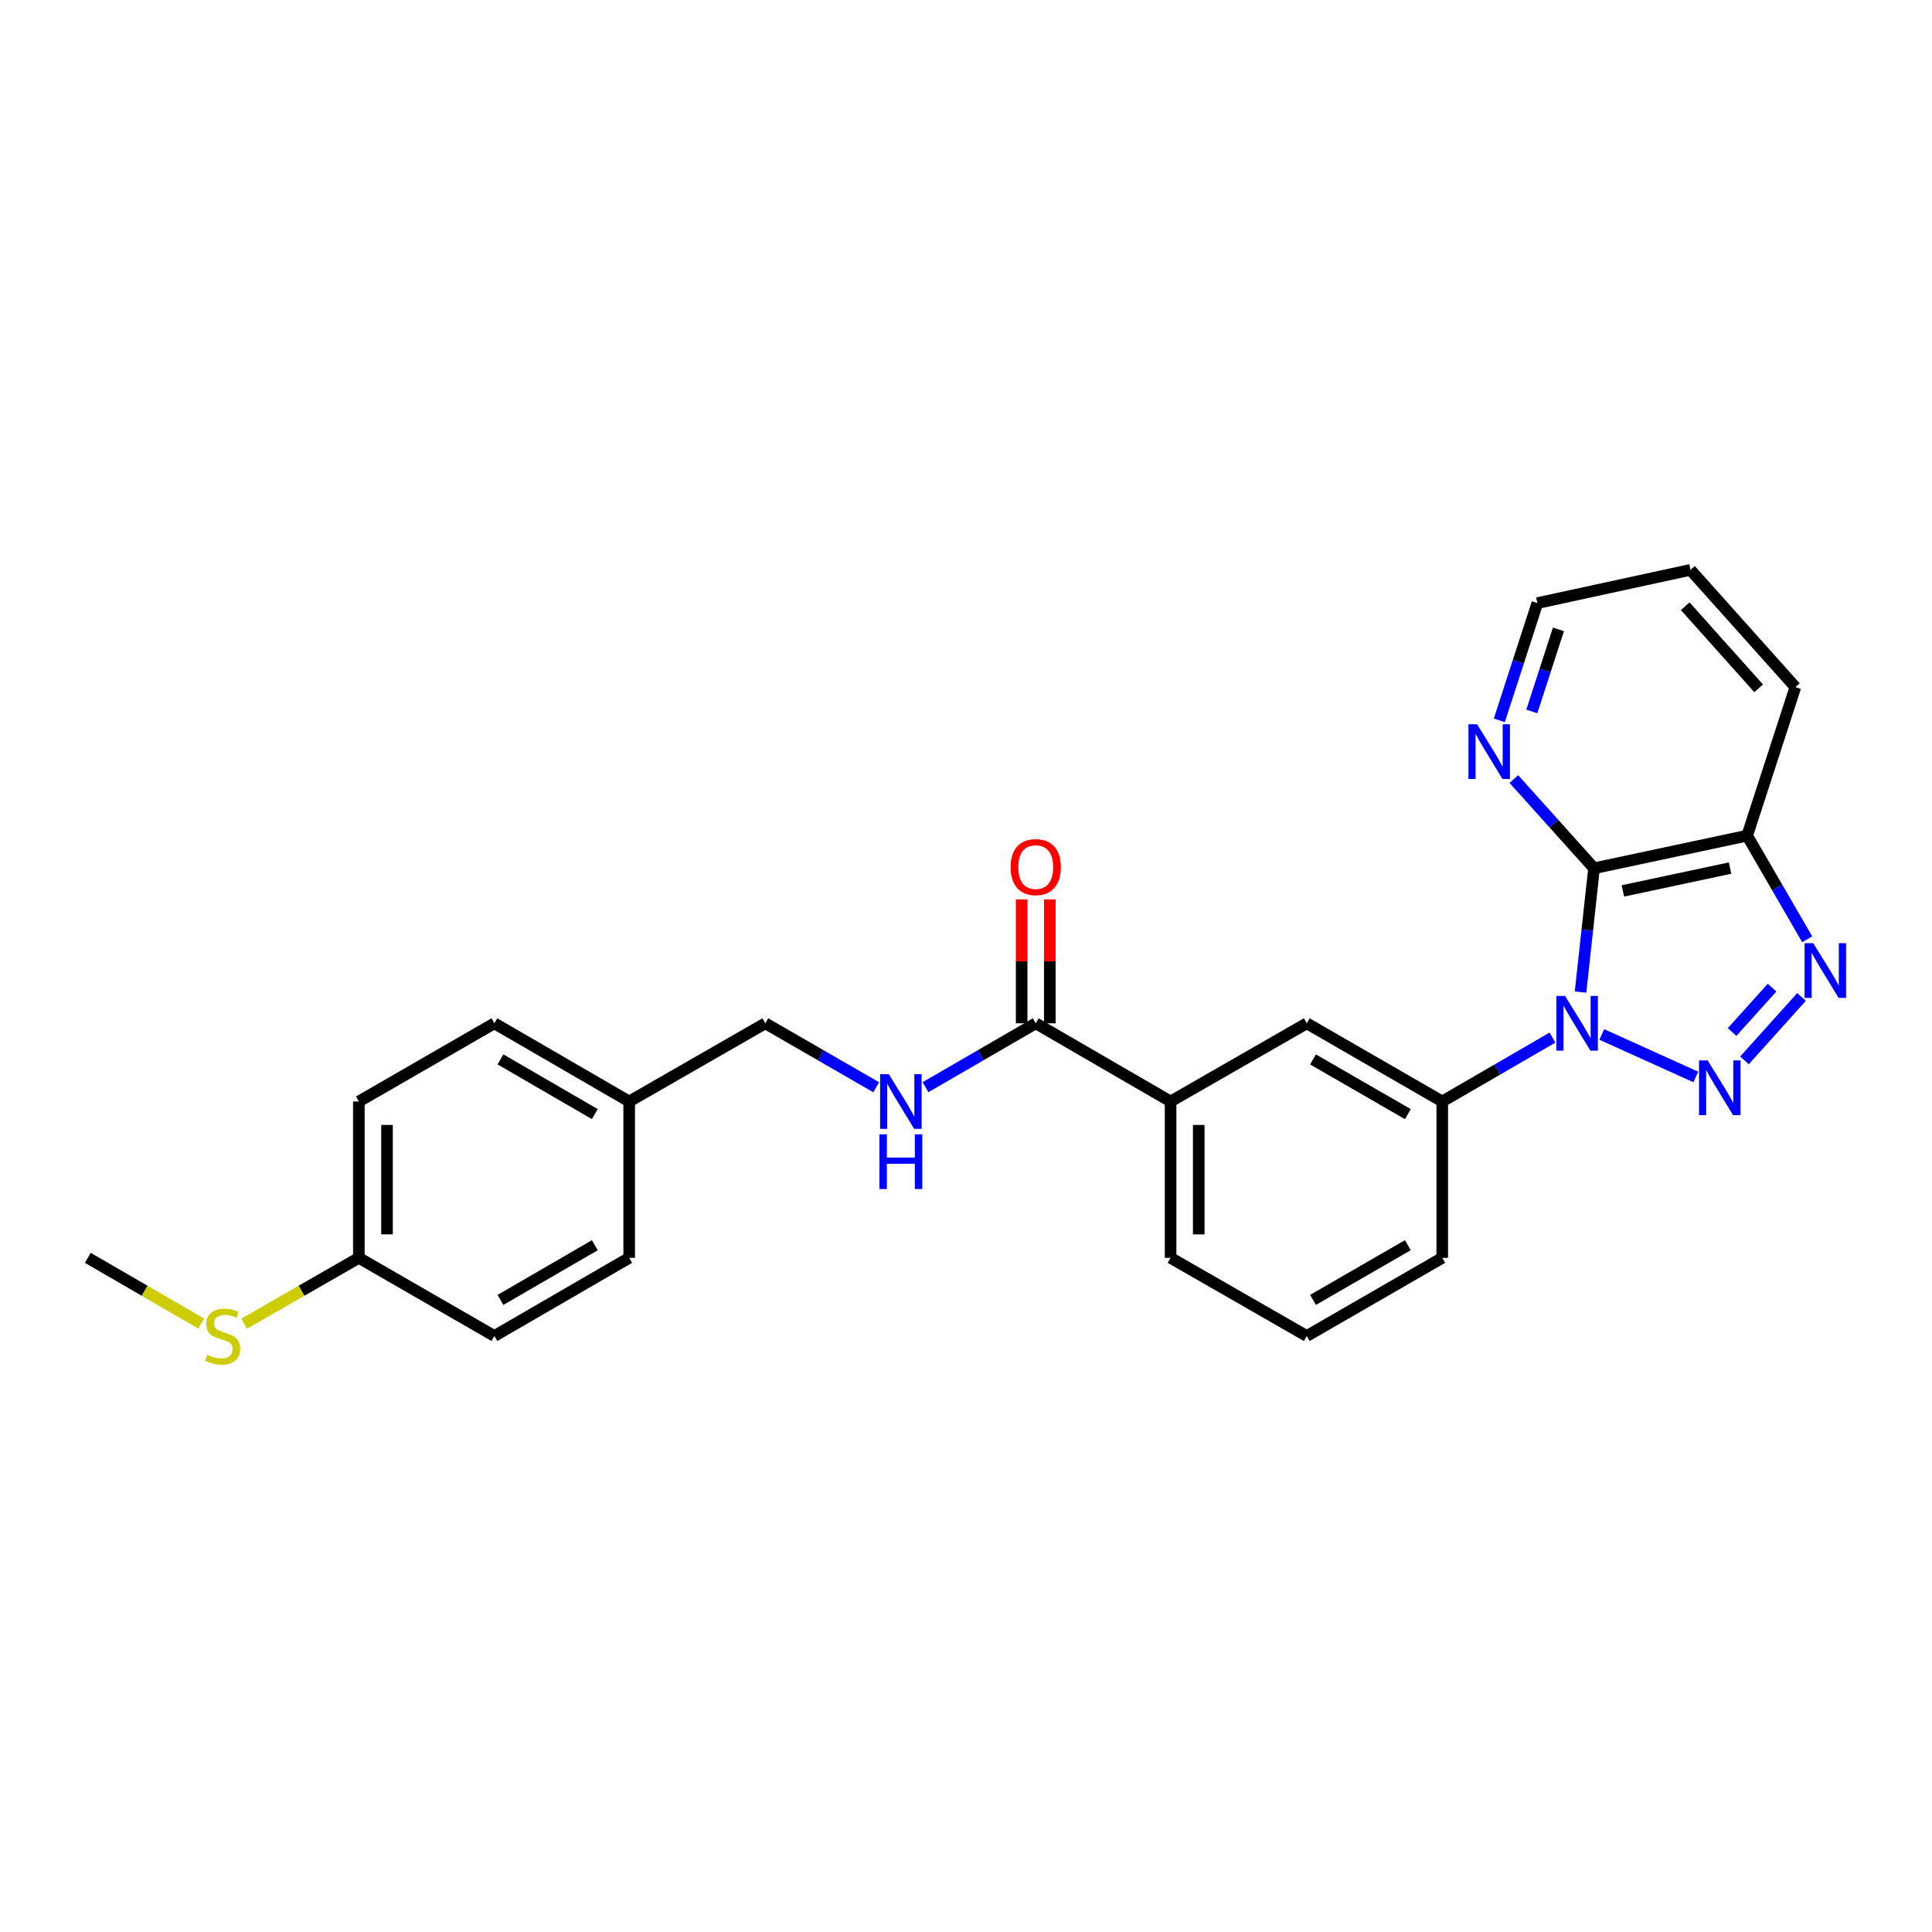 <?xml version='1.0' encoding='iso-8859-1'?>
<svg version='1.1' baseProfile='full'
              xmlns='http://www.w3.org/2000/svg'
                      xmlns:rdkit='http://www.rdkit.org/xml'
                      xmlns:xlink='http://www.w3.org/1999/xlink'
                  xml:space='preserve'
width='1000px' height='1000px' viewBox='0 0 1000 1000'>
<!-- END OF HEADER -->
<rect style='opacity:1.0;fill:#FFFFFF;stroke:none' width='1000' height='1000' x='0' y='0'> </rect>
<path class='bond-0' d='M 829.086,535.435 L 877.742,557.437' style='fill:none;fill-rule:evenodd;stroke:#0000FF;stroke-width:6px;stroke-linecap:butt;stroke-linejoin:miter;stroke-opacity:1' />
<path class='bond-1' d='M 818.085,513.484 L 821.578,481.448' style='fill:none;fill-rule:evenodd;stroke:#0000FF;stroke-width:6px;stroke-linecap:butt;stroke-linejoin:miter;stroke-opacity:1' />
<path class='bond-1' d='M 821.578,481.448 L 825.072,449.412' style='fill:none;fill-rule:evenodd;stroke:#000000;stroke-width:6px;stroke-linecap:butt;stroke-linejoin:miter;stroke-opacity:1' />
<path class='bond-4' d='M 803.563,537.056 L 775.035,553.592' style='fill:none;fill-rule:evenodd;stroke:#0000FF;stroke-width:6px;stroke-linecap:butt;stroke-linejoin:miter;stroke-opacity:1' />
<path class='bond-4' d='M 775.035,553.592 L 746.506,570.127' style='fill:none;fill-rule:evenodd;stroke:#000000;stroke-width:6px;stroke-linecap:butt;stroke-linejoin:miter;stroke-opacity:1' />
<path class='bond-2' d='M 902.939,548.847 L 932.479,516.019' style='fill:none;fill-rule:evenodd;stroke:#0000FF;stroke-width:6px;stroke-linecap:butt;stroke-linejoin:miter;stroke-opacity:1' />
<path class='bond-2' d='M 896.537,534.174 L 917.215,511.195' style='fill:none;fill-rule:evenodd;stroke:#0000FF;stroke-width:6px;stroke-linecap:butt;stroke-linejoin:miter;stroke-opacity:1' />
<path class='bond-3' d='M 825.072,449.412 L 904.326,432.532' style='fill:none;fill-rule:evenodd;stroke:#000000;stroke-width:6px;stroke-linecap:butt;stroke-linejoin:miter;stroke-opacity:1' />
<path class='bond-3' d='M 839.996,461.134 L 895.474,449.317' style='fill:none;fill-rule:evenodd;stroke:#000000;stroke-width:6px;stroke-linecap:butt;stroke-linejoin:miter;stroke-opacity:1' />
<path class='bond-6' d='M 825.072,449.412 L 804.322,426.328' style='fill:none;fill-rule:evenodd;stroke:#000000;stroke-width:6px;stroke-linecap:butt;stroke-linejoin:miter;stroke-opacity:1' />
<path class='bond-6' d='M 804.322,426.328 L 783.573,403.245' style='fill:none;fill-rule:evenodd;stroke:#0000FF;stroke-width:6px;stroke-linecap:butt;stroke-linejoin:miter;stroke-opacity:1' />
<path class='bond-26' d='M 935.408,486.168 L 919.867,459.35' style='fill:none;fill-rule:evenodd;stroke:#0000FF;stroke-width:6px;stroke-linecap:butt;stroke-linejoin:miter;stroke-opacity:1' />
<path class='bond-26' d='M 919.867,459.35 L 904.326,432.532' style='fill:none;fill-rule:evenodd;stroke:#000000;stroke-width:6px;stroke-linecap:butt;stroke-linejoin:miter;stroke-opacity:1' />
<path class='bond-20' d='M 904.326,432.532 L 929.279,355.658' style='fill:none;fill-rule:evenodd;stroke:#000000;stroke-width:6px;stroke-linecap:butt;stroke-linejoin:miter;stroke-opacity:1' />
<path class='bond-7' d='M 746.506,570.127 L 676.377,529.662' style='fill:none;fill-rule:evenodd;stroke:#000000;stroke-width:6px;stroke-linecap:butt;stroke-linejoin:miter;stroke-opacity:1' />
<path class='bond-7' d='M 728.704,576.68 L 679.613,548.354' style='fill:none;fill-rule:evenodd;stroke:#000000;stroke-width:6px;stroke-linecap:butt;stroke-linejoin:miter;stroke-opacity:1' />
<path class='bond-19' d='M 746.506,570.127 L 746.506,651.057' style='fill:none;fill-rule:evenodd;stroke:#000000;stroke-width:6px;stroke-linecap:butt;stroke-linejoin:miter;stroke-opacity:1' />
<path class='bond-5' d='M 536.094,529.662 L 605.891,570.127' style='fill:none;fill-rule:evenodd;stroke:#000000;stroke-width:6px;stroke-linecap:butt;stroke-linejoin:miter;stroke-opacity:1' />
<path class='bond-9' d='M 536.094,529.662 L 507.569,546.197' style='fill:none;fill-rule:evenodd;stroke:#000000;stroke-width:6px;stroke-linecap:butt;stroke-linejoin:miter;stroke-opacity:1' />
<path class='bond-9' d='M 507.569,546.197 L 479.045,562.732' style='fill:none;fill-rule:evenodd;stroke:#0000FF;stroke-width:6px;stroke-linecap:butt;stroke-linejoin:miter;stroke-opacity:1' />
<path class='bond-10' d='M 543.38,529.662 L 543.38,497.589' style='fill:none;fill-rule:evenodd;stroke:#000000;stroke-width:6px;stroke-linecap:butt;stroke-linejoin:miter;stroke-opacity:1' />
<path class='bond-10' d='M 543.38,497.589 L 543.38,465.515' style='fill:none;fill-rule:evenodd;stroke:#FF0000;stroke-width:6px;stroke-linecap:butt;stroke-linejoin:miter;stroke-opacity:1' />
<path class='bond-10' d='M 528.807,529.662 L 528.807,497.589' style='fill:none;fill-rule:evenodd;stroke:#000000;stroke-width:6px;stroke-linecap:butt;stroke-linejoin:miter;stroke-opacity:1' />
<path class='bond-10' d='M 528.807,497.589 L 528.807,465.515' style='fill:none;fill-rule:evenodd;stroke:#FF0000;stroke-width:6px;stroke-linecap:butt;stroke-linejoin:miter;stroke-opacity:1' />
<path class='bond-23' d='M 776.05,372.858 L 785.891,342.512' style='fill:none;fill-rule:evenodd;stroke:#0000FF;stroke-width:6px;stroke-linecap:butt;stroke-linejoin:miter;stroke-opacity:1' />
<path class='bond-23' d='M 785.891,342.512 L 795.731,312.165' style='fill:none;fill-rule:evenodd;stroke:#000000;stroke-width:6px;stroke-linecap:butt;stroke-linejoin:miter;stroke-opacity:1' />
<path class='bond-23' d='M 792.865,368.25 L 799.753,347.007' style='fill:none;fill-rule:evenodd;stroke:#0000FF;stroke-width:6px;stroke-linecap:butt;stroke-linejoin:miter;stroke-opacity:1' />
<path class='bond-23' d='M 799.753,347.007 L 806.642,325.764' style='fill:none;fill-rule:evenodd;stroke:#000000;stroke-width:6px;stroke-linecap:butt;stroke-linejoin:miter;stroke-opacity:1' />
<path class='bond-8' d='M 676.377,529.662 L 605.891,570.127' style='fill:none;fill-rule:evenodd;stroke:#000000;stroke-width:6px;stroke-linecap:butt;stroke-linejoin:miter;stroke-opacity:1' />
<path class='bond-27' d='M 605.891,570.127 L 605.891,651.057' style='fill:none;fill-rule:evenodd;stroke:#000000;stroke-width:6px;stroke-linecap:butt;stroke-linejoin:miter;stroke-opacity:1' />
<path class='bond-27' d='M 620.464,582.266 L 620.464,638.917' style='fill:none;fill-rule:evenodd;stroke:#000000;stroke-width:6px;stroke-linecap:butt;stroke-linejoin:miter;stroke-opacity:1' />
<path class='bond-11' d='M 453.523,562.764 L 424.829,546.213' style='fill:none;fill-rule:evenodd;stroke:#0000FF;stroke-width:6px;stroke-linecap:butt;stroke-linejoin:miter;stroke-opacity:1' />
<path class='bond-11' d='M 424.829,546.213 L 396.134,529.662' style='fill:none;fill-rule:evenodd;stroke:#000000;stroke-width:6px;stroke-linecap:butt;stroke-linejoin:miter;stroke-opacity:1' />
<path class='bond-13' d='M 396.134,529.662 L 325.665,570.127' style='fill:none;fill-rule:evenodd;stroke:#000000;stroke-width:6px;stroke-linecap:butt;stroke-linejoin:miter;stroke-opacity:1' />
<path class='bond-12' d='M 185.738,651.057 L 185.738,570.127' style='fill:none;fill-rule:evenodd;stroke:#000000;stroke-width:6px;stroke-linecap:butt;stroke-linejoin:miter;stroke-opacity:1' />
<path class='bond-12' d='M 200.311,638.917 L 200.311,582.266' style='fill:none;fill-rule:evenodd;stroke:#000000;stroke-width:6px;stroke-linecap:butt;stroke-linejoin:miter;stroke-opacity:1' />
<path class='bond-14' d='M 185.738,651.057 L 156.059,668.096' style='fill:none;fill-rule:evenodd;stroke:#000000;stroke-width:6px;stroke-linecap:butt;stroke-linejoin:miter;stroke-opacity:1' />
<path class='bond-14' d='M 156.059,668.096 L 126.38,685.135' style='fill:none;fill-rule:evenodd;stroke:#CCCC00;stroke-width:6px;stroke-linecap:butt;stroke-linejoin:miter;stroke-opacity:1' />
<path class='bond-29' d='M 185.738,651.057 L 255.883,691.514' style='fill:none;fill-rule:evenodd;stroke:#000000;stroke-width:6px;stroke-linecap:butt;stroke-linejoin:miter;stroke-opacity:1' />
<path class='bond-17' d='M 325.665,570.127 L 325.665,651.057' style='fill:none;fill-rule:evenodd;stroke:#000000;stroke-width:6px;stroke-linecap:butt;stroke-linejoin:miter;stroke-opacity:1' />
<path class='bond-18' d='M 325.665,570.127 L 255.883,529.662' style='fill:none;fill-rule:evenodd;stroke:#000000;stroke-width:6px;stroke-linecap:butt;stroke-linejoin:miter;stroke-opacity:1' />
<path class='bond-18' d='M 307.887,576.664 L 259.04,548.339' style='fill:none;fill-rule:evenodd;stroke:#000000;stroke-width:6px;stroke-linecap:butt;stroke-linejoin:miter;stroke-opacity:1' />
<path class='bond-24' d='M 104.171,685.083 L 74.813,668.07' style='fill:none;fill-rule:evenodd;stroke:#CCCC00;stroke-width:6px;stroke-linecap:butt;stroke-linejoin:miter;stroke-opacity:1' />
<path class='bond-24' d='M 74.813,668.07 L 45.455,651.057' style='fill:none;fill-rule:evenodd;stroke:#000000;stroke-width:6px;stroke-linecap:butt;stroke-linejoin:miter;stroke-opacity:1' />
<path class='bond-15' d='M 255.883,691.514 L 325.665,651.057' style='fill:none;fill-rule:evenodd;stroke:#000000;stroke-width:6px;stroke-linecap:butt;stroke-linejoin:miter;stroke-opacity:1' />
<path class='bond-15' d='M 259.041,672.838 L 307.888,644.518' style='fill:none;fill-rule:evenodd;stroke:#000000;stroke-width:6px;stroke-linecap:butt;stroke-linejoin:miter;stroke-opacity:1' />
<path class='bond-16' d='M 185.738,570.127 L 255.883,529.662' style='fill:none;fill-rule:evenodd;stroke:#000000;stroke-width:6px;stroke-linecap:butt;stroke-linejoin:miter;stroke-opacity:1' />
<path class='bond-22' d='M 746.506,651.057 L 676.377,691.514' style='fill:none;fill-rule:evenodd;stroke:#000000;stroke-width:6px;stroke-linecap:butt;stroke-linejoin:miter;stroke-opacity:1' />
<path class='bond-22' d='M 728.705,644.502 L 679.614,672.822' style='fill:none;fill-rule:evenodd;stroke:#000000;stroke-width:6px;stroke-linecap:butt;stroke-linejoin:miter;stroke-opacity:1' />
<path class='bond-28' d='M 929.279,355.658 L 874.985,294.961' style='fill:none;fill-rule:evenodd;stroke:#000000;stroke-width:6px;stroke-linecap:butt;stroke-linejoin:miter;stroke-opacity:1' />
<path class='bond-28' d='M 910.273,356.269 L 872.268,313.781' style='fill:none;fill-rule:evenodd;stroke:#000000;stroke-width:6px;stroke-linecap:butt;stroke-linejoin:miter;stroke-opacity:1' />
<path class='bond-21' d='M 605.891,651.057 L 676.377,691.514' style='fill:none;fill-rule:evenodd;stroke:#000000;stroke-width:6px;stroke-linecap:butt;stroke-linejoin:miter;stroke-opacity:1' />
<path class='bond-25' d='M 795.731,312.165 L 874.985,294.961' style='fill:none;fill-rule:evenodd;stroke:#000000;stroke-width:6px;stroke-linecap:butt;stroke-linejoin:miter;stroke-opacity:1' />
<path  class='atom-0' d='M 810.06 515.502
L 819.34 530.502
Q 820.26 531.982, 821.74 534.662
Q 823.22 537.342, 823.3 537.502
L 823.3 515.502
L 827.06 515.502
L 827.06 543.822
L 823.18 543.822
L 813.22 527.422
Q 812.06 525.502, 810.82 523.302
Q 809.62 521.102, 809.26 520.422
L 809.26 543.822
L 805.58 543.822
L 805.58 515.502
L 810.06 515.502
' fill='#0000FF'/>
<path  class='atom-1' d='M 883.898 548.891
L 893.178 563.891
Q 894.098 565.371, 895.578 568.051
Q 897.058 570.731, 897.138 570.891
L 897.138 548.891
L 900.898 548.891
L 900.898 577.211
L 897.018 577.211
L 887.058 560.811
Q 885.898 558.891, 884.658 556.691
Q 883.458 554.491, 883.098 553.811
L 883.098 577.211
L 879.418 577.211
L 879.418 548.891
L 883.898 548.891
' fill='#0000FF'/>
<path  class='atom-3' d='M 938.523 488.185
L 947.803 503.185
Q 948.723 504.665, 950.203 507.345
Q 951.683 510.025, 951.763 510.185
L 951.763 488.185
L 955.523 488.185
L 955.523 516.505
L 951.643 516.505
L 941.683 500.105
Q 940.523 498.185, 939.283 495.985
Q 938.083 493.785, 937.723 493.105
L 937.723 516.505
L 934.043 516.505
L 934.043 488.185
L 938.523 488.185
' fill='#0000FF'/>
<path  class='atom-7' d='M 764.543 374.879
L 773.823 389.879
Q 774.743 391.359, 776.223 394.039
Q 777.703 396.719, 777.783 396.879
L 777.783 374.879
L 781.543 374.879
L 781.543 403.199
L 777.663 403.199
L 767.703 386.799
Q 766.543 384.879, 765.303 382.679
Q 764.103 380.479, 763.743 379.799
L 763.743 403.199
L 760.063 403.199
L 760.063 374.879
L 764.543 374.879
' fill='#0000FF'/>
<path  class='atom-10' d='M 460.028 555.967
L 469.308 570.967
Q 470.228 572.447, 471.708 575.127
Q 473.188 577.807, 473.268 577.967
L 473.268 555.967
L 477.028 555.967
L 477.028 584.287
L 473.148 584.287
L 463.188 567.887
Q 462.028 565.967, 460.788 563.767
Q 459.588 561.567, 459.228 560.887
L 459.228 584.287
L 455.548 584.287
L 455.548 555.967
L 460.028 555.967
' fill='#0000FF'/>
<path  class='atom-10' d='M 455.208 587.119
L 459.048 587.119
L 459.048 599.159
L 473.528 599.159
L 473.528 587.119
L 477.368 587.119
L 477.368 615.439
L 473.528 615.439
L 473.528 602.359
L 459.048 602.359
L 459.048 615.439
L 455.208 615.439
L 455.208 587.119
' fill='#0000FF'/>
<path  class='atom-11' d='M 523.094 448.812
Q 523.094 442.012, 526.454 438.212
Q 529.814 434.412, 536.094 434.412
Q 542.374 434.412, 545.734 438.212
Q 549.094 442.012, 549.094 448.812
Q 549.094 455.692, 545.694 459.612
Q 542.294 463.492, 536.094 463.492
Q 529.854 463.492, 526.454 459.612
Q 523.094 455.732, 523.094 448.812
M 536.094 460.292
Q 540.414 460.292, 542.734 457.412
Q 545.094 454.492, 545.094 448.812
Q 545.094 443.252, 542.734 440.452
Q 540.414 437.612, 536.094 437.612
Q 531.774 437.612, 529.414 440.412
Q 527.094 443.212, 527.094 448.812
Q 527.094 454.532, 529.414 457.412
Q 531.774 460.292, 536.094 460.292
' fill='#FF0000'/>
<path  class='atom-15' d='M 107.268 701.234
Q 107.588 701.354, 108.908 701.914
Q 110.228 702.474, 111.668 702.834
Q 113.148 703.154, 114.588 703.154
Q 117.268 703.154, 118.828 701.874
Q 120.388 700.554, 120.388 698.274
Q 120.388 696.714, 119.588 695.754
Q 118.828 694.794, 117.628 694.274
Q 116.428 693.754, 114.428 693.154
Q 111.908 692.394, 110.388 691.674
Q 108.908 690.954, 107.828 689.434
Q 106.788 687.914, 106.788 685.354
Q 106.788 681.794, 109.188 679.594
Q 111.628 677.394, 116.428 677.394
Q 119.708 677.394, 123.428 678.954
L 122.508 682.034
Q 119.108 680.634, 116.548 680.634
Q 113.788 680.634, 112.268 681.794
Q 110.748 682.914, 110.788 684.874
Q 110.788 686.394, 111.548 687.314
Q 112.348 688.234, 113.468 688.754
Q 114.628 689.274, 116.548 689.874
Q 119.108 690.674, 120.628 691.474
Q 122.148 692.274, 123.228 693.914
Q 124.348 695.514, 124.348 698.274
Q 124.348 702.194, 121.708 704.314
Q 119.108 706.394, 114.748 706.394
Q 112.228 706.394, 110.308 705.834
Q 108.428 705.314, 106.188 704.394
L 107.268 701.234
' fill='#CCCC00'/>
</svg>
